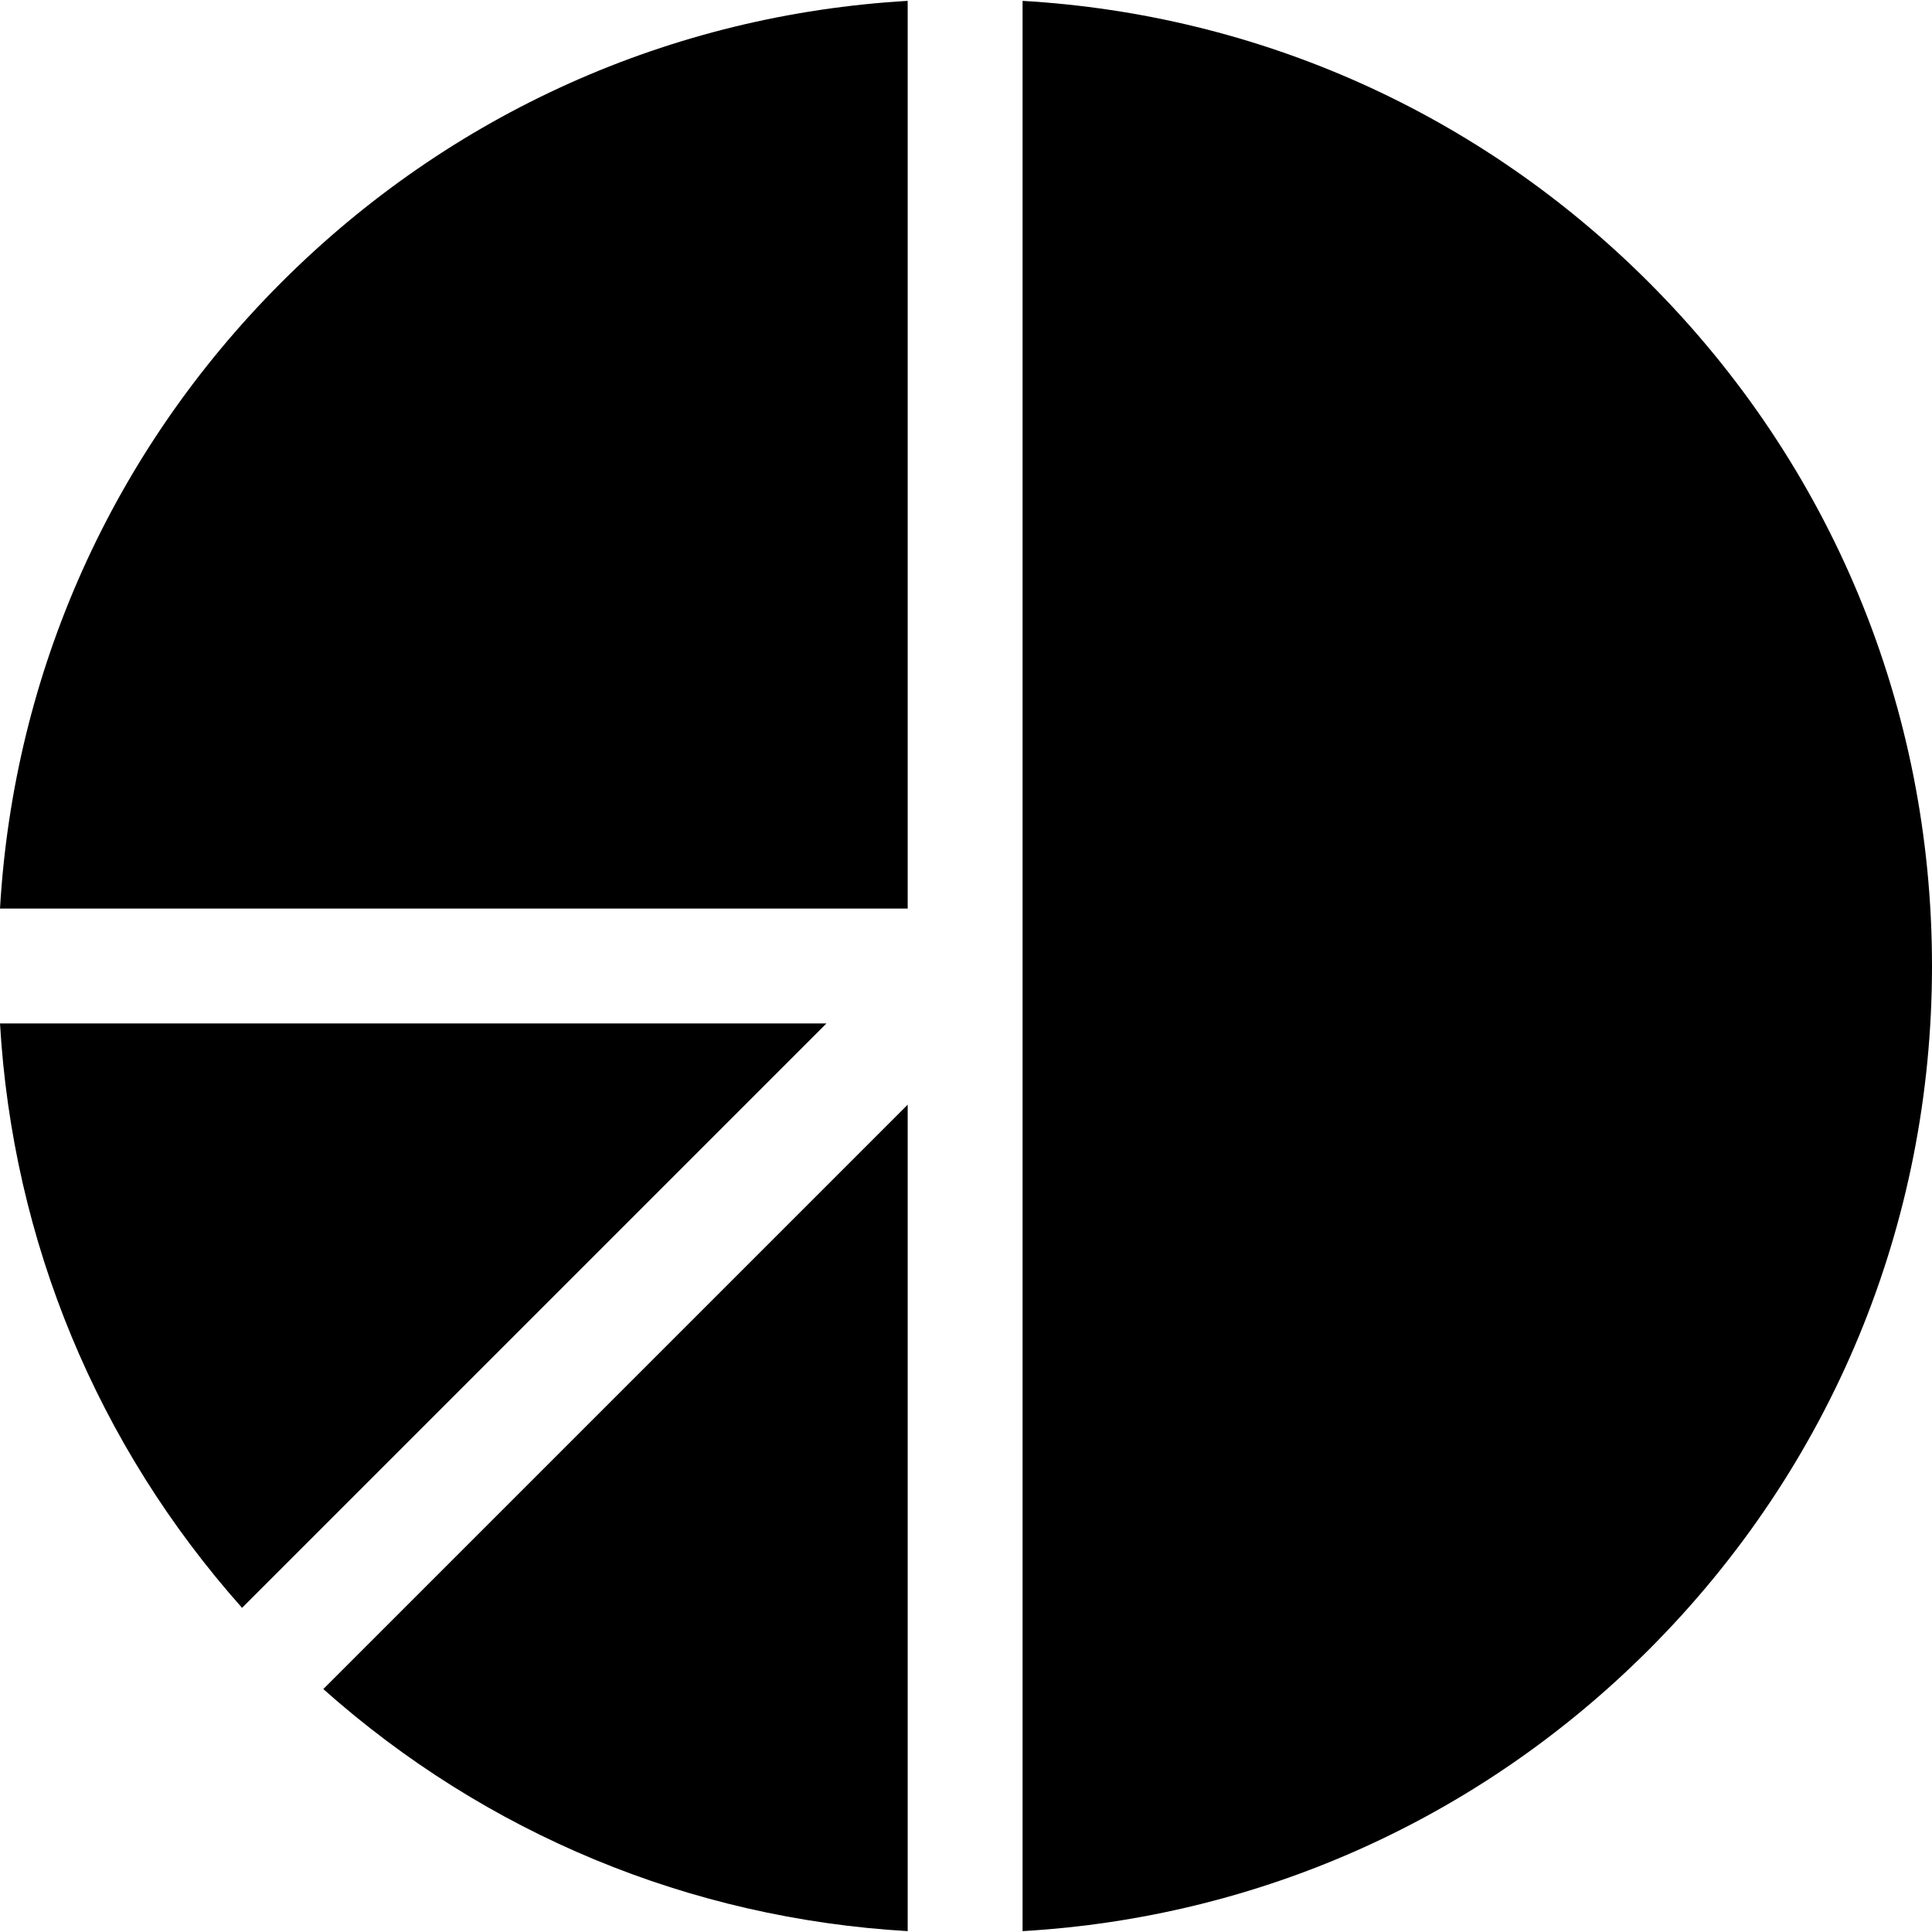 <?xml version="1.0" encoding="iso-8859-1"?>
<!-- Uploaded to: SVG Repo, www.svgrepo.com, Generator: SVG Repo Mixer Tools -->
<svg fill="#000000" height="800px" width="800px" version="1.1" id="Layer_1" xmlns="http://www.w3.org/2000/svg" xmlns:xlink="http://www.w3.org/1999/xlink" 
	 viewBox="0 0 512 512" xml:space="preserve">
<g>
	<g>
		<path d="M436.952,74.818c-44.789-44.79-103.244-70.937-165.96-74.588v511.541c62.716-3.65,121.171-29.798,165.96-74.588
			C485.347,388.787,512,324.442,512,255.999S485.348,123.213,436.952,74.818z"/>
	</g>
</g>
<g>
	<g>
		<path d="M74.588,74.818C29.799,119.608,3.65,178.061,0,240.778h240.548V0.229C177.832,3.88,119.377,30.027,74.588,74.818z"/>
	</g>
</g>
<g>
	<g>
		<path d="M0,271.223c3.357,57.667,25.748,111.722,64.149,154.873L219.02,271.223H0z"/>
	</g>
</g>
<g>
	<g>
		<path d="M85.677,447.621c43.149,38.403,97.203,60.793,154.871,64.15V292.75L85.677,447.621z"/>
	</g>
</g>
</svg>